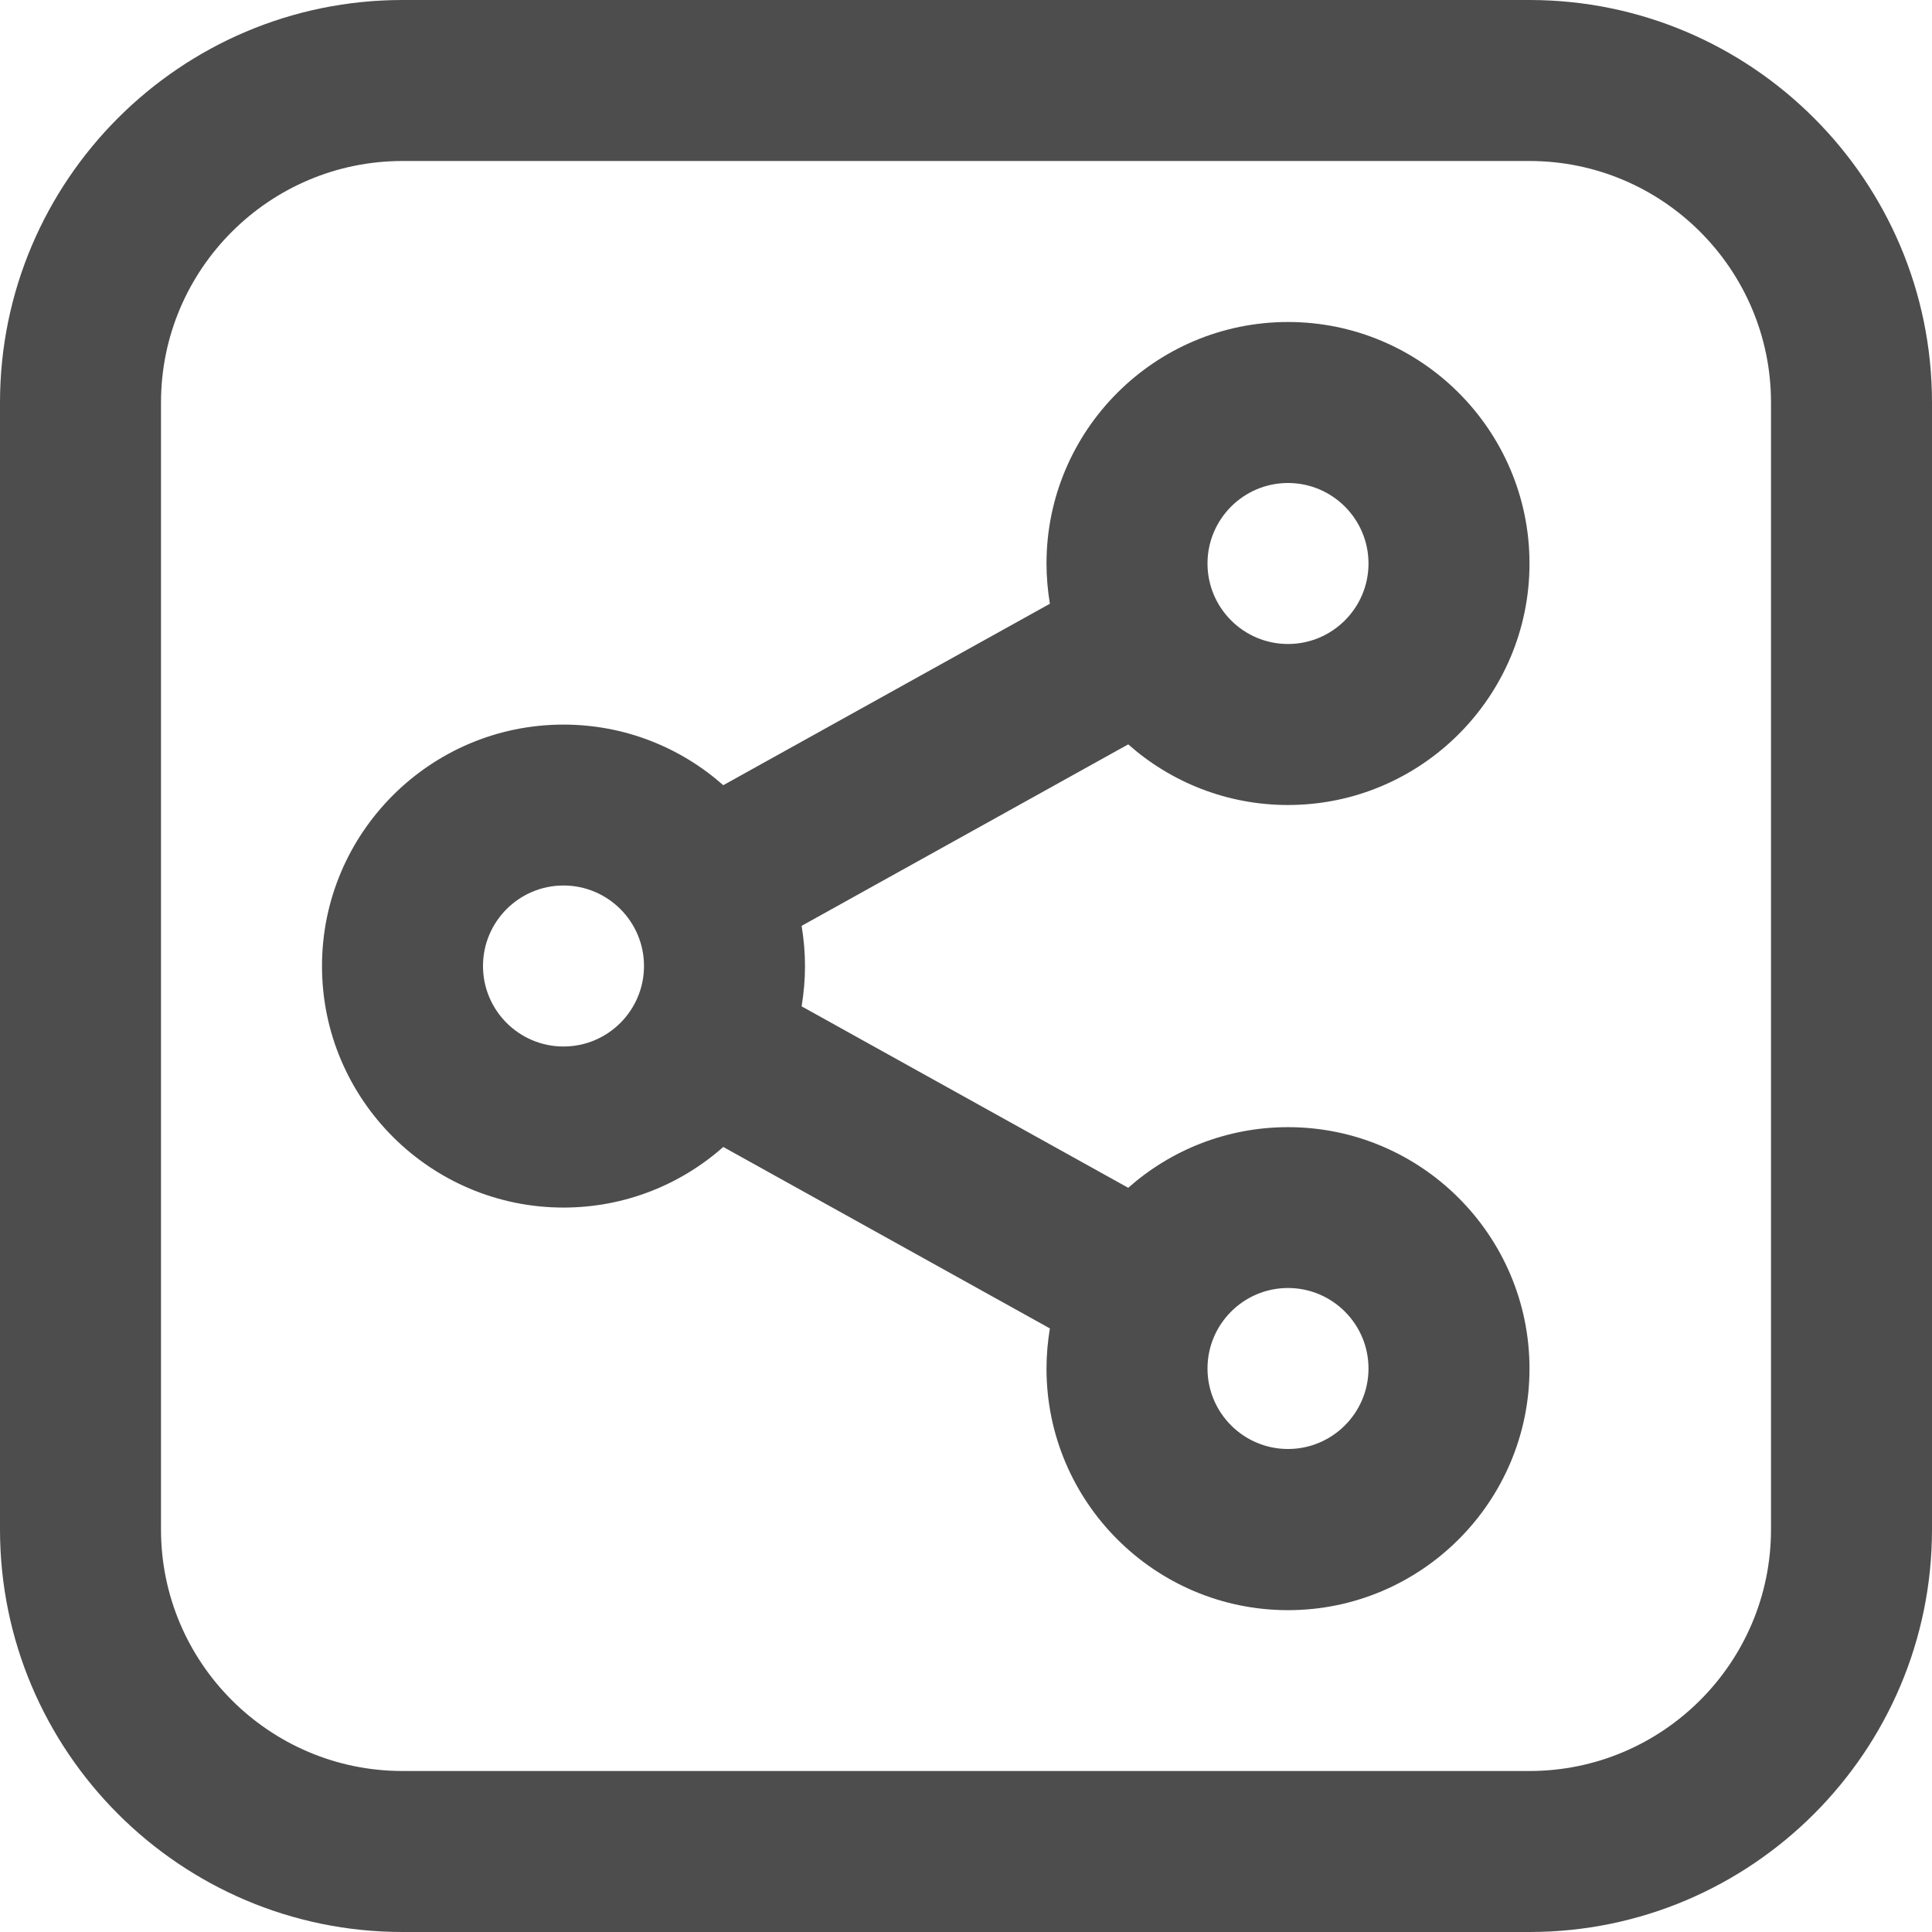<svg width="60" height="60" viewBox="0 0 60 60" fill="none" xmlns="http://www.w3.org/2000/svg">
<g clip-path="url(#clip0_26_6625)">
<path d="M40 25C44.135 25 47.5 21.635 47.5 17.5C47.5 13.365 44.135 10 40 10C35.865 10 32.5 13.365 32.5 17.5C32.5 17.925 32.538 18.343 32.605 18.75L22.462 24.385C21.14 23.215 19.402 22.503 17.5 22.503C13.365 22.503 10 25.867 10 30.003C10 34.138 13.365 37.502 17.5 37.502C19.402 37.502 21.14 36.79 22.462 35.62L32.605 41.255C32.538 41.663 32.5 42.078 32.5 42.505C32.5 46.64 35.865 50.005 40 50.005C44.135 50.005 47.5 46.64 47.5 42.505C47.5 38.37 44.135 35.005 40 35.005C38.097 35.005 36.36 35.718 35.038 36.888L24.895 31.253C24.962 30.845 25 30.43 25 30.003C25 29.575 24.962 29.16 24.895 28.753L35.038 23.117C36.36 24.288 38.097 25 40 25ZM40 15C41.38 15 42.5 16.122 42.5 17.5C42.5 18.878 41.38 20 40 20C38.62 20 37.5 18.878 37.5 17.5C37.5 16.122 38.62 15 40 15ZM17.5 32.5C16.12 32.5 15 31.378 15 30C15 28.622 16.12 27.5 17.5 27.5C18.88 27.5 20 28.622 20 30C20 31.378 18.88 32.5 17.5 32.5ZM40 40C41.38 40 42.5 41.123 42.5 42.5C42.5 43.877 41.38 45 40 45C38.62 45 37.5 43.877 37.5 42.5C37.5 41.123 38.62 40 40 40ZM47.5 0H12.5C5.607 0 0 5.607 0 12.5V47.5C0 54.392 5.607 60 12.5 60H47.5C54.392 60 60 54.392 60 47.5V12.5C60 5.607 54.392 0 47.5 0ZM55 47.5C55 51.635 51.635 55 47.5 55H12.5C8.365 55 5 51.635 5 47.5V12.5C5 8.365 8.365 5 12.5 5H47.5C51.635 5 55 8.365 55 12.5V47.5Z" fill="#4D4D4D"/>
</g>
<defs>
<clipPath id="clip0_26_6625">
<rect width="60" height="60" fill="white"/>
</clipPath>
</defs>
</svg>
